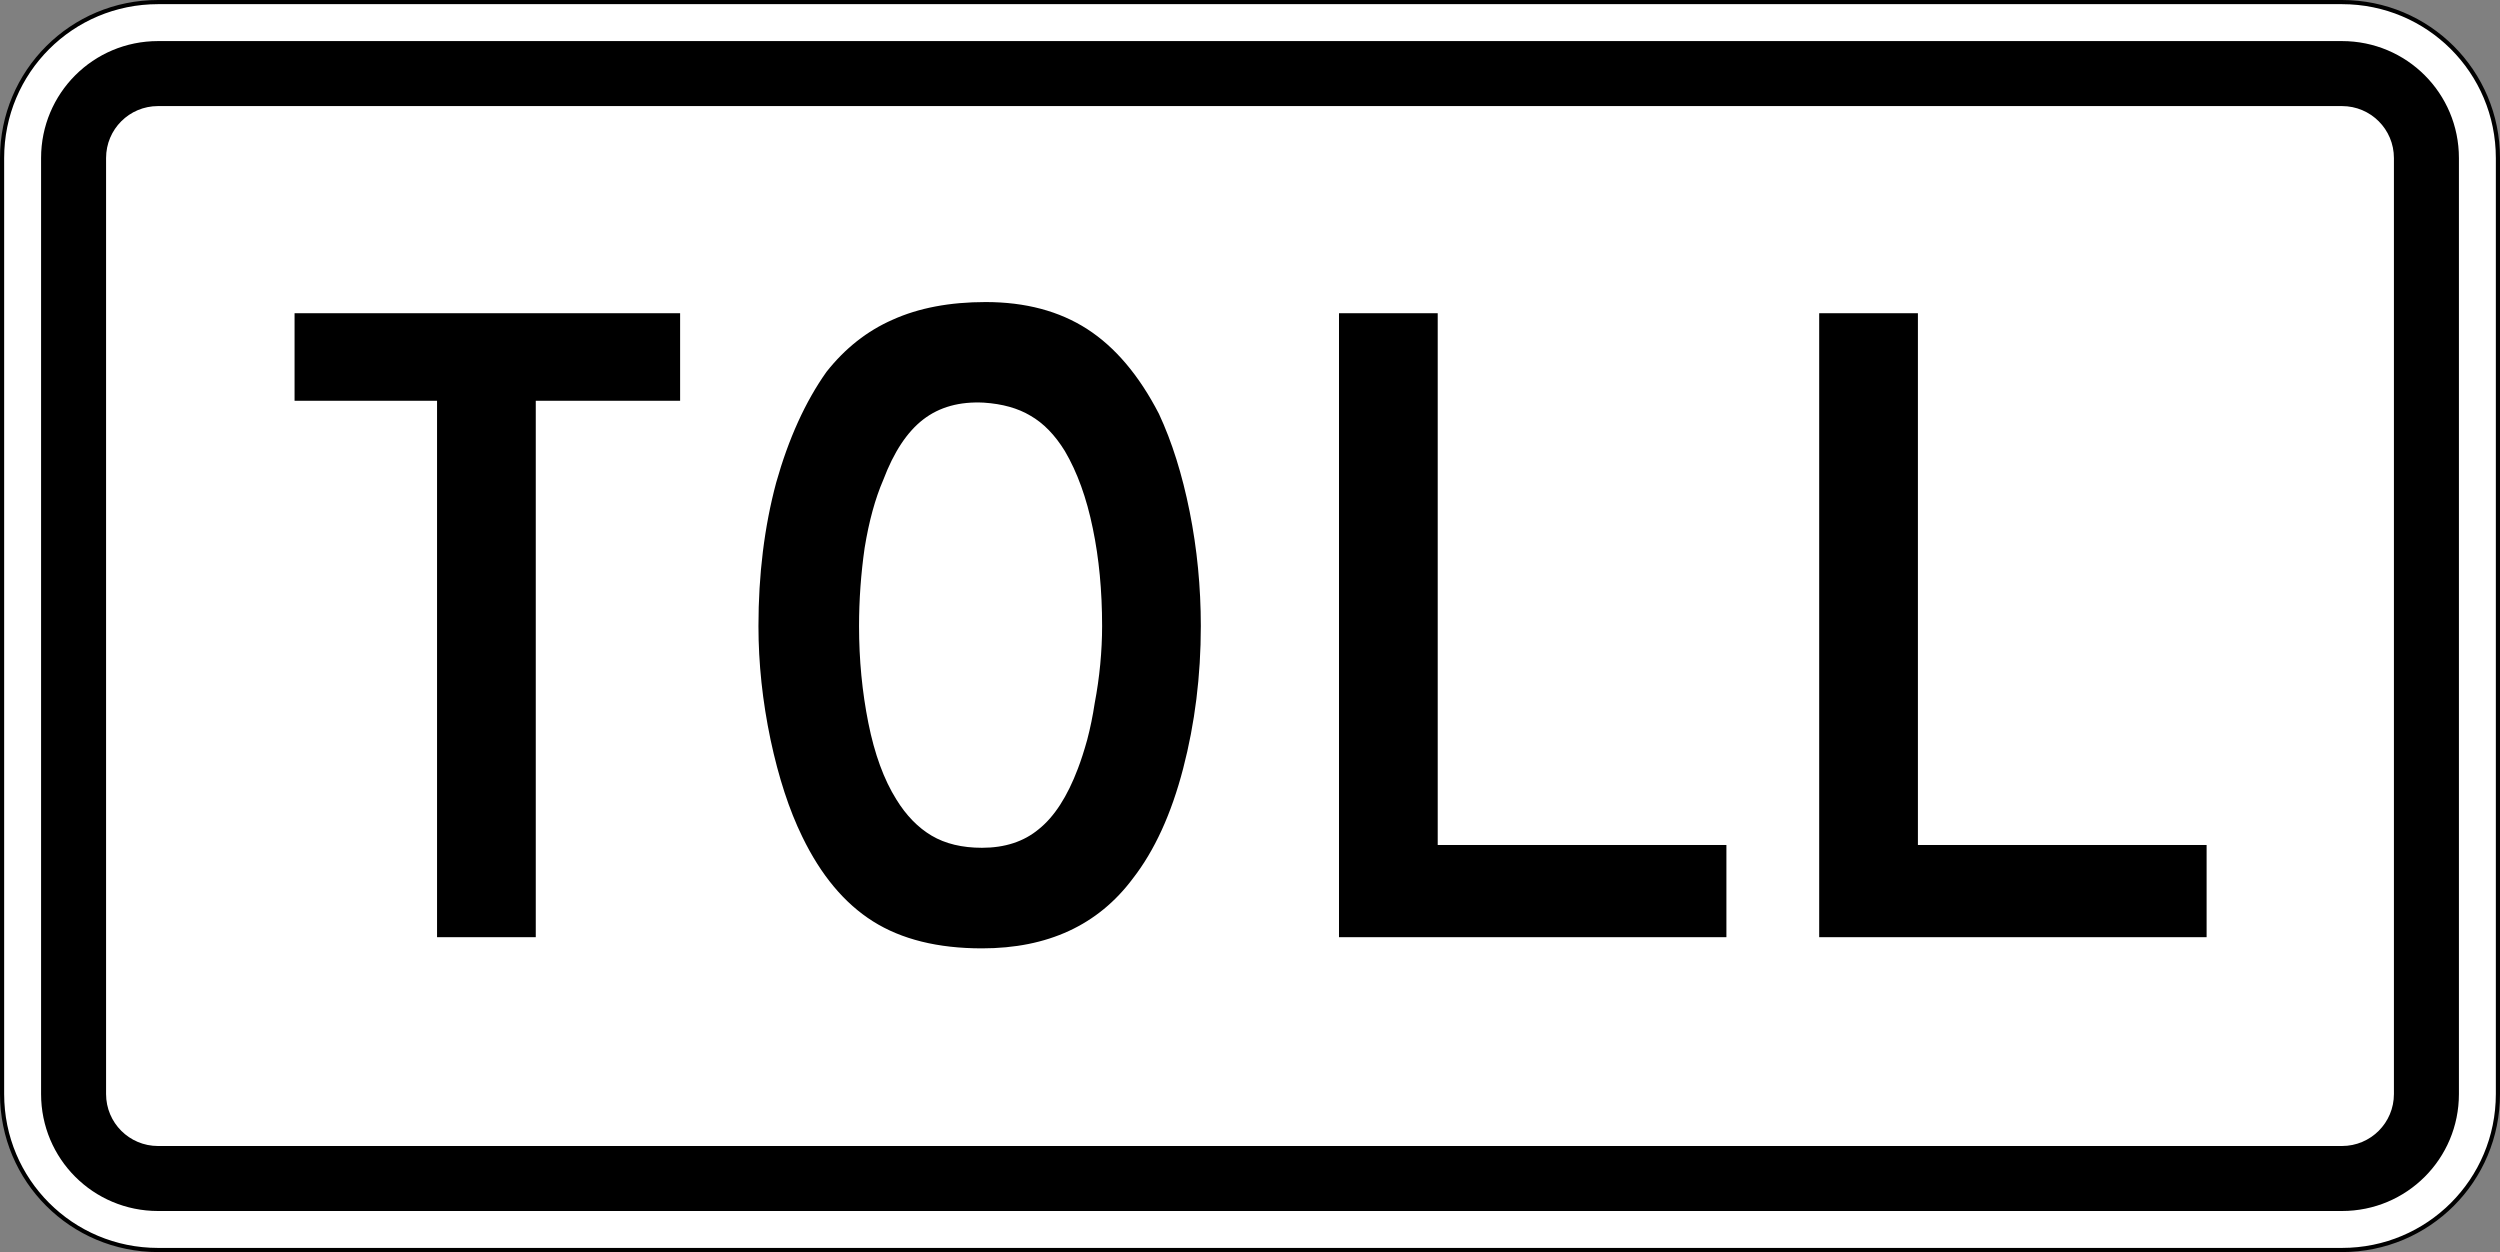 <?xml version="1.0" encoding="UTF-8" standalone="no"?>
<!-- Created with Inkscape (http://www.inkscape.org/) -->

<svg
   xmlns:dc="http://purl.org/dc/elements/1.1/"
   xmlns:cc="http://creativecommons.org/ns#"
   xmlns:rdf="http://www.w3.org/1999/02/22-rdf-syntax-ns#"
   xmlns:svg="http://www.w3.org/2000/svg"
   xmlns="http://www.w3.org/2000/svg"
   xmlns:sodipodi="http://sodipodi.sourceforge.net/DTD/sodipodi-0.dtd"
   xmlns:inkscape="http://www.inkscape.org/namespaces/inkscape"
   width="601"
   height="301"
   id="svg2"
   sodipodi:version="0.32"
   inkscape:version="0.47 r22583"
   version="1.0"
   sodipodi:docname="Alt_plate.svg">
  <rect width="100%" height="100%" fill="#808080" stroke="none"/>
  <defs
     id="defs4">
    <inkscape:perspective
       sodipodi:type="inkscape:persp3d"
       inkscape:vp_x="0 : 150.5 : 1"
       inkscape:vp_y="0 : 1000 : 0"
       inkscape:vp_z="601 : 150.5 : 1"
       inkscape:persp3d-origin="300.5 : 100.33333 : 1"
       id="perspective11" />
  </defs>
  <sodipodi:namedview
     id="base"
     pagecolor="#ffffff"
     bordercolor="#666666"
     borderopacity="1.0"
     gridtolerance="10000"
     guidetolerance="10"
     objecttolerance="10"
     inkscape:pageopacity="0.0"
     inkscape:pageshadow="2"
     inkscape:zoom="0.99583335"
     inkscape:cx="374.95146"
     inkscape:cy="102.32246"
     inkscape:document-units="px"
     inkscape:current-layer="layer1"
     width="601px"
     height="301px"
     inkscape:window-width="1022"
     inkscape:window-height="687"
     inkscape:window-x="0"
     inkscape:window-y="24"
     showgrid="false"
     inkscape:window-maximized="0" />
  <g
     inkscape:label="Layer 1"
     inkscape:groupmode="layer"
     id="layer1">
    <path
       style="color: black; fill: white; fill-opacity: 1; fill-rule: nonzero; stroke: black; stroke-width: 1; stroke-linecap: butt; stroke-linejoin: miter; marker: none; stroke-miterlimit: 4; stroke-dashoffset: 0pt; stroke-opacity: 1; visibility: visible; display: inline; overflow: visible;"
       d="M 38,0.5 L 563,0.5 C 583.775,0.5 600.5,17.225 600.5,38 L 600.5,263 C 600.5,283.775 583.775,300.5 563,300.5 L 38,300.5 C 17.225,300.5 0.5,283.775 0.5,263 L 0.5,38 C 0.5,17.225 17.225,0.5 38,0.5 z "
       id="rect1872" />
    <path
       style="color: black; fill: black; fill-opacity: 1; fill-rule: nonzero; stroke: none; stroke-width: 0.874; stroke-linecap: butt; stroke-linejoin: miter; marker: none; stroke-miterlimit: 4; stroke-dashoffset: 0pt; stroke-opacity: 1; visibility: visible; display: inline; overflow: visible;"
       d="M 38,9.875 L 563,9.875 C 578.581,9.875 591.125,22.419 591.125,38 L 591.125,263 C 591.125,278.581 578.581,291.125 563,291.125 L 38,291.125 C 22.419,291.125 9.875,278.581 9.875,263 L 9.875,38 C 9.875,22.419 22.419,9.875 38,9.875 z "
       id="rect4530" />
    <path
       style="color: black; fill: white; fill-opacity: 1; fill-rule: nonzero; stroke: none; stroke-width: 0.874; stroke-linecap: butt; stroke-linejoin: miter; marker: none; stroke-miterlimit: 4; stroke-dashoffset: 0pt; stroke-opacity: 1; visibility: visible; display: inline; overflow: visible;"
       d="M 38,25.5 L 563,25.5 C 569.925,25.5 575.5,31.075 575.5,38 L 575.5,263 C 575.5,269.925 569.925,275.5 563,275.5 L 38,275.5 C 31.075,275.5 25.5,269.925 25.5,263 L 25.5,38 C 25.5,31.075 31.075,25.5 38,25.5 z "
       id="rect4532" />
    <g
       style="font-size:223.881px;font-style:normal;font-variant:normal;font-weight:normal;font-stretch:normal;text-align:center;line-height:125%;writing-mode:lr-tb;text-anchor:middle;fill:#000000;fill-opacity:1;stroke:none;font-family:Roadgeek 2005 Series E;-inkscape-font-specification:Roadgeek 2005 Series E"
       id="text2817">
      <path
         d="m 128.798,96.345 0,128.955 -23.731,0 0,-128.955 -34.254,0 0,-21.045 92.687,0 0,21.045 -34.701,0"
         style="font-family:Roadgeek 2005 Series d;-inkscape-font-specification:Roadgeek 2005 Series d"
         id="path2822" />
      <path
         d="m 288.677,150.524 c -1.2e-4,11.94 -1.418,23.358 -4.254,34.254 -2.836,10.896 -6.866,19.702 -12.09,26.418 -8.358,11.194 -20.448,16.791 -36.269,16.791 -10.597,0 -19.328,-2.164 -26.194,-6.493 -6.866,-4.328 -12.537,-11.119 -17.015,-20.373 -3.134,-6.418 -5.672,-14.179 -7.612,-23.284 -1.94,-9.254 -2.91,-18.358 -2.91,-27.313 -2e-5,-12.388 1.418,-23.881 4.254,-34.478 2.985,-10.597 7.015,-19.477 12.09,-26.642 4.478,-5.671 9.776,-9.851 15.896,-12.537 6.269,-2.836 13.731,-4.254 22.388,-4.254 9.552,1.53e-4 17.686,2.164 24.403,6.493 6.716,4.329 12.463,11.12 17.239,20.373 3.134,6.717 5.597,14.552 7.388,23.507 1.791,8.955 2.686,18.134 2.687,27.537 m -23.731,0 c -10e-5,-8.507 -0.746,-16.343 -2.239,-23.507 -1.493,-7.313 -3.731,-13.507 -6.716,-18.582 -2.388,-3.88 -5.149,-6.716 -8.284,-8.507 -2.985,-1.791 -6.716,-2.836 -11.194,-3.134 -5.821,-0.298 -10.672,1.045 -14.552,4.03 -3.881,2.985 -7.09,7.836 -9.627,14.552 -1.94,4.478 -3.433,9.925 -4.478,16.343 -0.896,6.269 -1.343,12.537 -1.343,18.806 -4e-5,8.06 0.746,15.821 2.239,23.284 1.492,7.463 3.731,13.582 6.716,18.358 2.388,3.881 5.224,6.791 8.507,8.731 3.284,1.94 7.313,2.91 12.09,2.91 5.522,2e-5 10.075,-1.493 13.657,-4.478 3.731,-2.985 6.866,-7.836 9.403,-14.552 0.746,-1.94 1.492,-4.254 2.239,-6.94 0.746,-2.836 1.343,-5.746 1.791,-8.731 0.597,-3.134 1.045,-6.269 1.343,-9.403 0.298,-3.134 0.448,-6.194 0.448,-9.179"
         style="font-family:Roadgeek 2005 Series d;-inkscape-font-specification:Roadgeek 2005 Series d"
         id="path2824" />
      <path
         d="m 321.895,225.3 0,-150 23.731,0 0,127.836 69.403,0 0,22.164 -93.134,0"
         style="font-family:Roadgeek 2005 Series d;-inkscape-font-specification:Roadgeek 2005 Series d"
         id="path2826" />
      <path
         d="m 437.334,225.3 0,-150 23.731,0 0,127.836 69.403,0 0,22.164 -93.134,0"
         style="font-family:Roadgeek 2005 Series d;-inkscape-font-specification:Roadgeek 2005 Series d"
         id="path2828" />
    </g>
  </g>
</svg>
